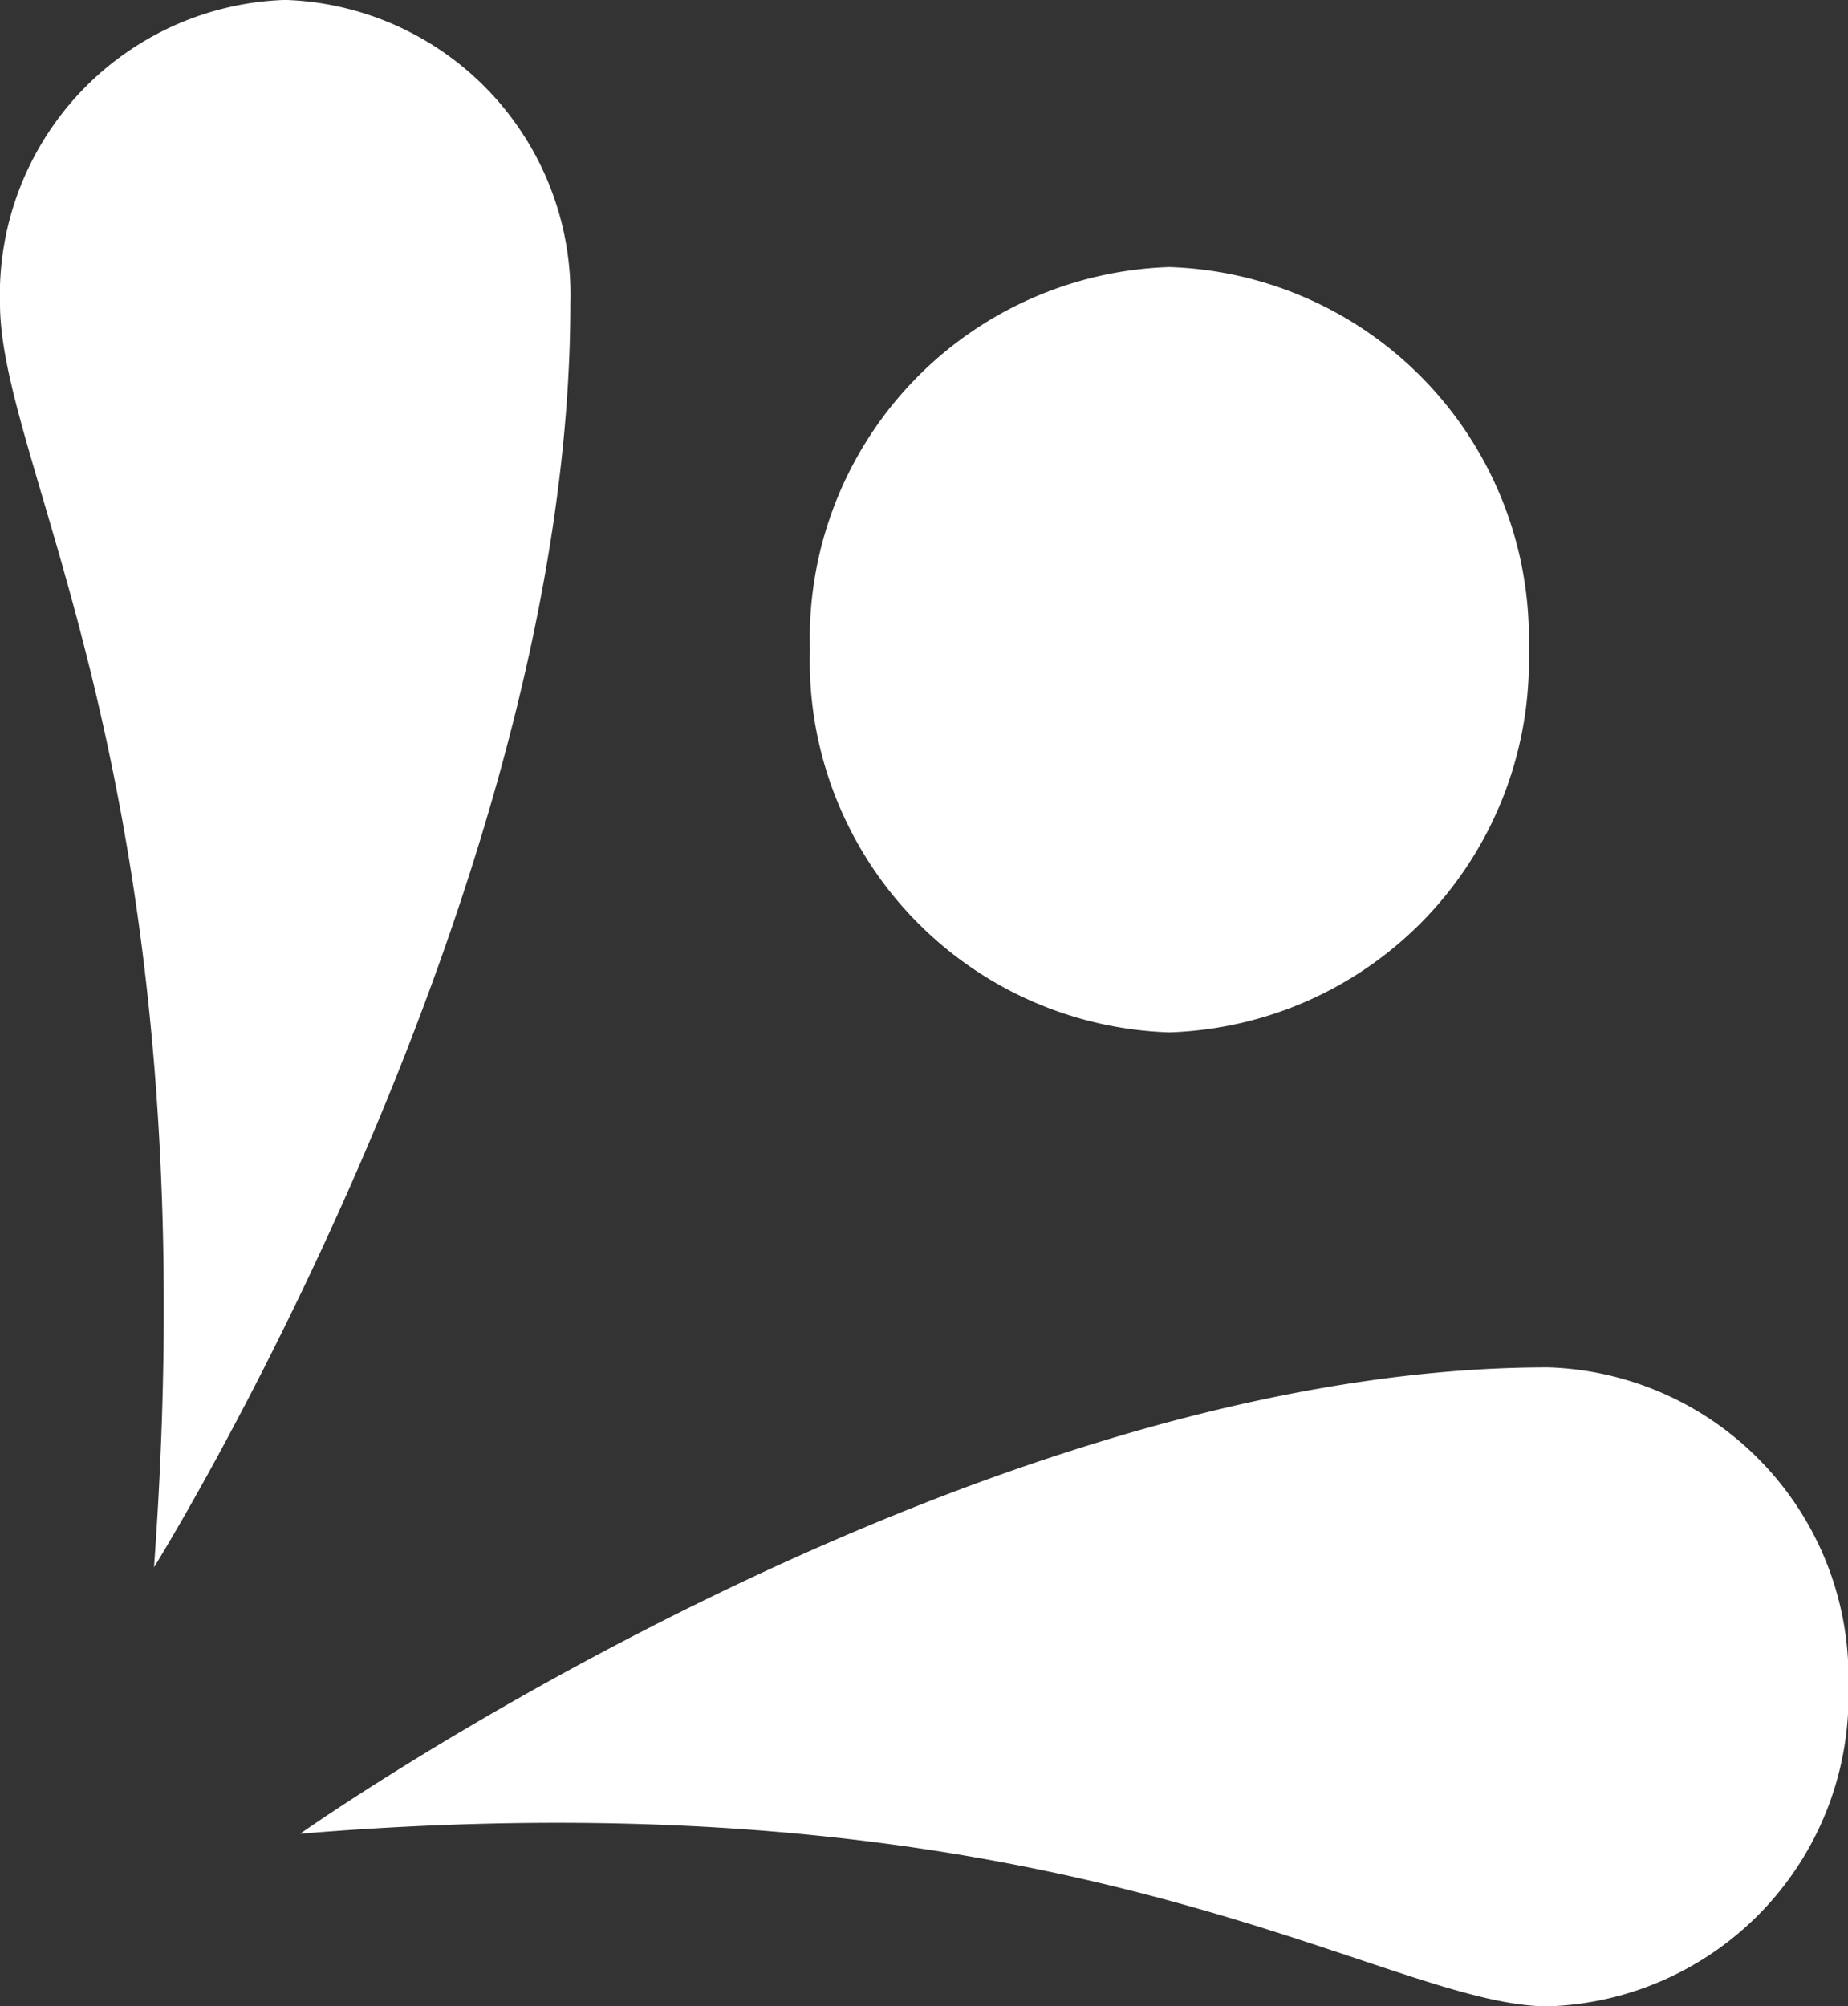 <svg xmlns="http://www.w3.org/2000/svg" xmlns:xlink="http://www.w3.org/1999/xlink" width="26.951" height="29.251" viewBox="0 0 26.951 29.251">
  <rect x="0" y="0" width="26.951" height="29.251" fill="#333333" stroke="none"/>
  <defs>
    <clipPath id="clip-path">
      <rect id="Rectangle_19" data-name="Rectangle 19" width="26.951" height="29.251" fill="#fff"/>
    </clipPath>
  </defs>
  <g id="Group_13" data-name="Group 13" transform="translate(0 0)">
    <g id="Group_12" data-name="Group 12" transform="translate(0 0)" clip-path="url(#clip-path)">
      <path id="Path_36" data-name="Path 36" d="M8.318,4.428c0,8.681-6.072,18.424-6.072,18.424C3.078,11.426,0,6.873,0,4.428A4.3,4.3,0,0,1,4.159,0,4.3,4.3,0,0,1,8.318,4.428" transform="translate(0 -0.001)" fill="#fff"/>
      <path id="Path_37" data-name="Path 37" d="M20.621,10.356c-8.577,0-18.2,6.8-18.2,6.8,11.288-.932,15.785,2.516,18.2,2.516A4.523,4.523,0,0,0,25,15.013a4.522,4.522,0,0,0-4.374-4.657" transform="translate(1.956 9.58)" fill="#fff"/>
      <path id="Path_38" data-name="Path 38" d="M17.015,7.6a5.418,5.418,0,0,1-5.241,5.579A5.418,5.418,0,0,1,6.532,7.6a5.418,5.418,0,0,1,5.242-5.579A5.418,5.418,0,0,1,17.015,7.6" transform="translate(5.28 1.873)" fill="#fff"/>
    </g>
  </g>
</svg>
